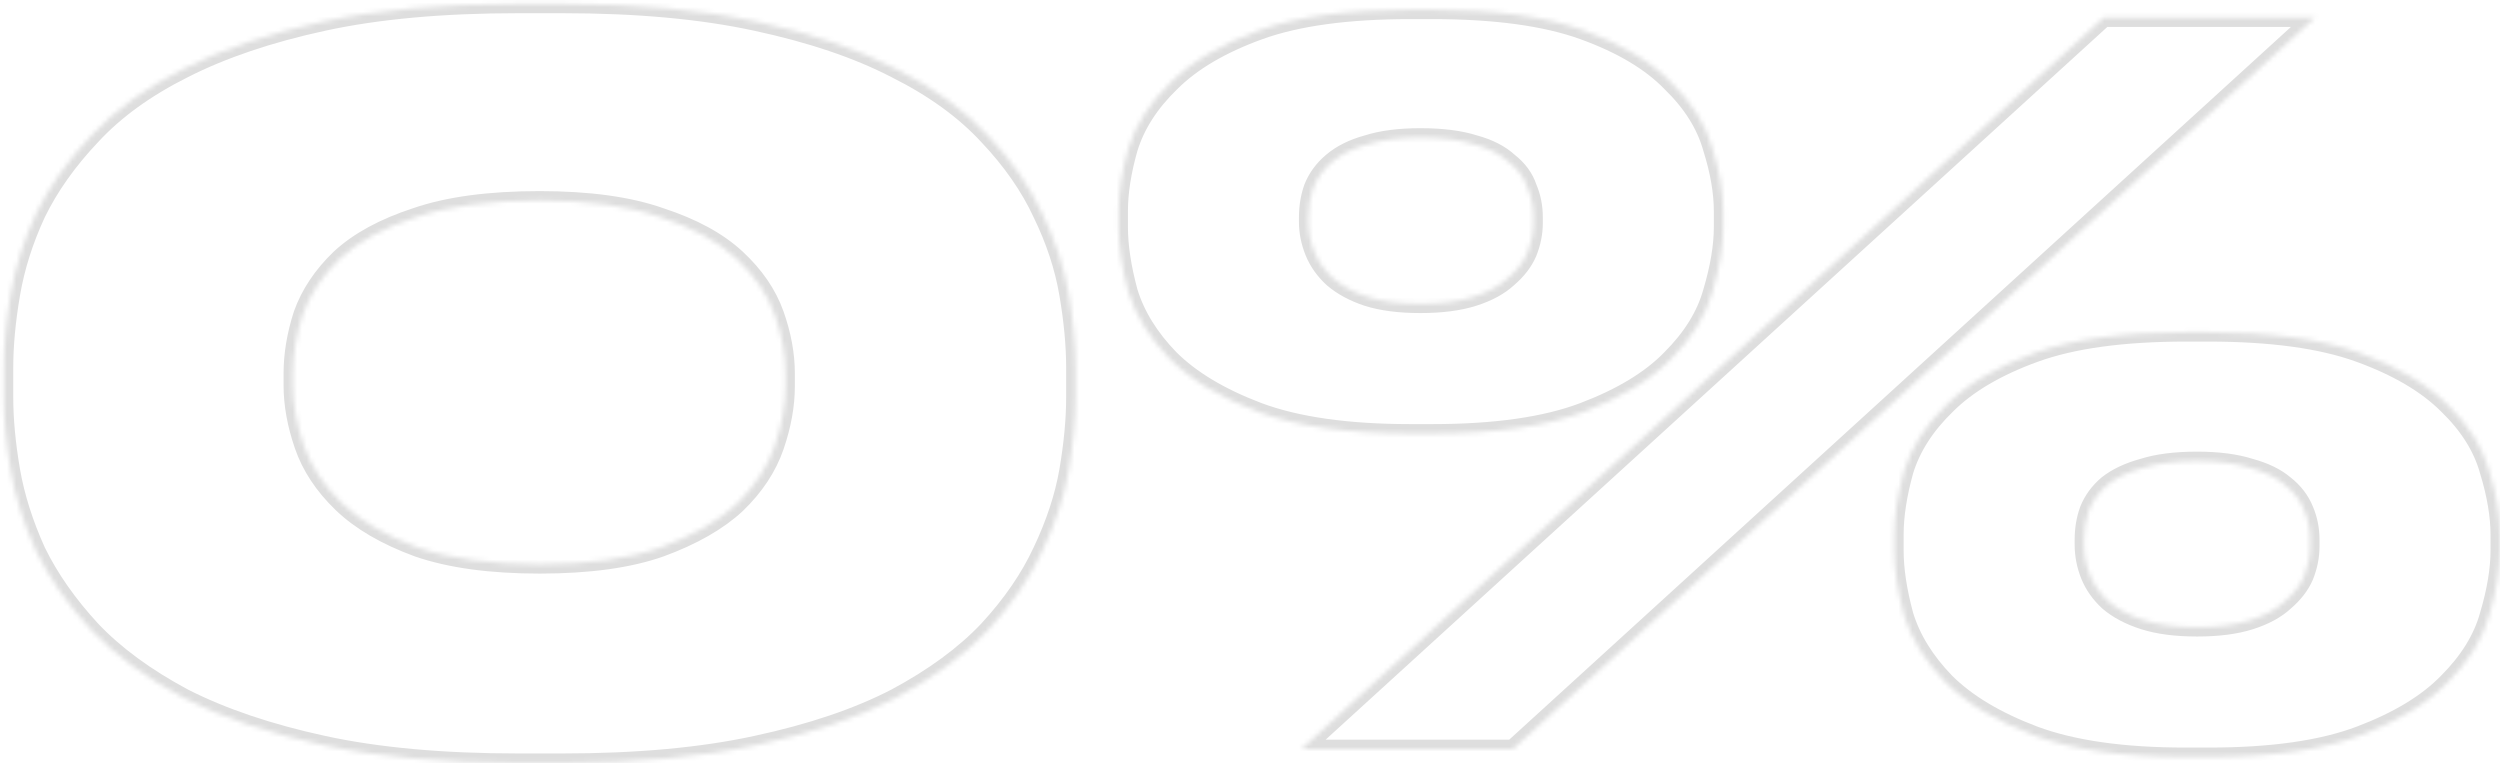 <?xml version="1.0" encoding="UTF-8"?> <svg xmlns="http://www.w3.org/2000/svg" width="534" height="163" viewBox="0 0 534 163" fill="none"> <mask id="path-1-inside-1" fill="white"> <path d="M229.73 84.82C229.73 89.58 229.24 94.83 228.26 100.57C227.28 106.17 225.39 111.91 222.59 117.79C219.93 123.53 216.08 129.13 211.04 134.59C206 139.91 199.42 144.74 191.3 149.08C183.18 153.28 173.24 156.64 161.48 159.16C149.86 161.68 136.07 162.94 120.11 162.94H110.66C94.56 162.94 80.7 161.68 69.08 159.16C57.46 156.64 47.52 153.28 39.26 149.08C31.14 144.74 24.56 139.91 19.52 134.59C14.48 129.13 10.56 123.53 7.76 117.79C5.1 111.91 3.28 106.17 2.3 100.57C1.32 94.83 0.83 89.58 0.83 84.82V78.52C0.83 73.76 1.32 68.51 2.3 62.77C3.28 57.03 5.1 51.29 7.76 45.55C10.56 39.81 14.48 34.28 19.52 28.96C24.56 23.5 31.14 18.74 39.26 14.68C47.52 10.48 57.46 7.12 69.08 4.6C80.7 2.08 94.56 0.82 110.66 0.82H120.11C136.07 0.82 149.86 2.08 161.48 4.6C173.24 7.12 183.18 10.48 191.3 14.68C199.42 18.74 206 23.5 211.04 28.96C216.08 34.28 219.93 39.81 222.59 45.55C225.39 51.29 227.28 57.03 228.26 62.77C229.24 68.51 229.73 73.76 229.73 78.52V84.82ZM167.78 79.78C167.78 75.72 167.01 71.52 165.47 67.18C163.93 62.84 161.2 58.85 157.28 55.21C153.36 51.57 147.97 48.63 141.11 46.39C134.39 44.01 125.78 42.82 115.28 42.82C104.5 42.82 95.68 44.01 88.82 46.39C81.96 48.63 76.57 51.57 72.65 55.21C68.87 58.85 66.21 62.84 64.67 67.18C63.27 71.52 62.57 75.72 62.57 79.78V82.3C62.57 86.36 63.34 90.63 64.88 95.11C66.42 99.59 69.15 103.72 73.07 107.5C76.99 111.28 82.38 114.43 89.24 116.95C96.1 119.33 104.78 120.52 115.28 120.52C125.78 120.52 134.39 119.33 141.11 116.95C147.97 114.43 153.36 111.35 157.28 107.71C161.2 103.93 163.93 99.8 165.47 95.32C167.01 90.84 167.78 86.57 167.78 82.51V79.78ZM301.296 92.59C287.856 92.59 277.006 91.05 268.746 87.97C260.626 84.89 254.326 81.11 249.846 76.63C245.506 72.15 242.566 67.39 241.026 62.35C239.626 57.17 238.926 52.55 238.926 48.49V45.13C238.926 41.07 239.626 36.59 241.026 31.69C242.566 26.65 245.576 21.96 250.056 17.62C254.536 13.14 260.836 9.43 268.956 6.49C277.076 3.55 287.856 2.08 301.296 2.08H305.916C319.356 2.08 330.136 3.55 338.256 6.49C346.376 9.43 352.606 13.14 356.946 17.62C361.426 21.96 364.366 26.65 365.766 31.69C367.306 36.59 368.076 41.07 368.076 45.13V48.49C368.076 52.55 367.306 57.17 365.766 62.35C364.366 67.39 361.426 72.15 356.946 76.63C352.606 81.11 346.376 84.89 338.256 87.97C330.136 91.05 319.356 92.59 305.916 92.59H301.296ZM494.496 3.76L323.136 160H277.986L449.346 3.76H494.496ZM303.396 64.87C307.876 64.87 311.656 64.38 314.736 63.4C317.816 62.42 320.266 61.09 322.086 59.41C324.046 57.73 325.446 55.91 326.286 53.95C327.126 51.85 327.546 49.75 327.546 47.65V46.39C327.546 44.15 327.126 42.05 326.286 40.09C325.586 37.99 324.256 36.17 322.296 34.63C320.476 32.95 318.026 31.69 314.946 30.85C311.866 29.87 308.016 29.38 303.396 29.38C298.916 29.38 295.136 29.87 292.056 30.85C288.976 31.69 286.456 32.95 284.496 34.63C282.676 36.17 281.346 37.99 280.506 40.09C279.806 42.05 279.456 44.15 279.456 46.39V47.44C279.456 49.54 279.876 51.64 280.716 53.74C281.556 55.84 282.886 57.73 284.706 59.41C286.666 61.09 289.116 62.42 292.056 63.4C295.136 64.38 298.916 64.87 303.396 64.87ZM466.776 161.68C453.476 161.68 442.696 160.14 434.436 157.06C426.316 153.98 420.016 150.2 415.536 145.72C411.196 141.24 408.256 136.48 406.716 131.44C405.316 126.26 404.616 121.64 404.616 117.58V114.22C404.616 110.16 405.316 105.61 406.716 100.57C408.256 95.53 411.266 90.84 415.746 86.5C420.226 82.02 426.526 78.31 434.646 75.37C442.766 72.43 453.546 70.96 466.986 70.96H471.606C485.046 70.96 495.826 72.43 503.946 75.37C512.066 78.31 518.366 82.02 522.846 86.5C527.326 90.84 530.266 95.53 531.666 100.57C533.206 105.61 533.976 110.16 533.976 114.22V117.58C533.976 121.64 533.206 126.26 531.666 131.44C530.266 136.48 527.326 141.24 522.846 145.72C518.506 150.2 512.276 153.98 504.156 157.06C496.036 160.14 485.256 161.68 471.816 161.68H466.776ZM469.296 133.96C473.776 133.96 477.556 133.47 480.636 132.49C483.716 131.51 486.166 130.18 487.986 128.5C489.946 126.82 491.346 125 492.186 123.04C493.026 120.94 493.446 118.84 493.446 116.74V115.27C493.446 113.03 493.026 110.93 492.186 108.97C491.346 106.87 489.946 105.05 487.986 103.51C486.166 101.97 483.716 100.78 480.636 99.94C477.556 98.96 473.776 98.47 469.296 98.47C464.676 98.47 460.826 98.96 457.746 99.94C454.666 100.78 452.146 101.97 450.186 103.51C448.366 105.05 447.036 106.87 446.196 108.97C445.496 110.93 445.146 113.03 445.146 115.27V116.32C445.146 118.56 445.566 120.73 446.406 122.83C447.246 124.93 448.576 126.82 450.396 128.5C452.356 130.18 454.876 131.51 457.956 132.49C461.036 133.47 464.816 133.96 469.296 133.96Z"></path> </mask> <path d="M229.73 84.82C229.73 89.58 229.24 94.83 228.26 100.57C227.28 106.17 225.39 111.91 222.59 117.79C219.93 123.53 216.08 129.13 211.04 134.59C206 139.91 199.42 144.74 191.3 149.08C183.18 153.28 173.24 156.64 161.48 159.16C149.86 161.68 136.07 162.94 120.11 162.94H110.66C94.56 162.94 80.7 161.68 69.08 159.16C57.46 156.64 47.52 153.28 39.26 149.08C31.14 144.74 24.56 139.91 19.52 134.59C14.48 129.13 10.56 123.53 7.76 117.79C5.1 111.91 3.28 106.17 2.3 100.57C1.32 94.83 0.83 89.58 0.83 84.82V78.52C0.83 73.76 1.32 68.51 2.3 62.77C3.28 57.03 5.1 51.29 7.76 45.55C10.56 39.81 14.48 34.28 19.52 28.96C24.56 23.5 31.14 18.74 39.26 14.68C47.52 10.48 57.46 7.12 69.08 4.6C80.7 2.08 94.56 0.82 110.66 0.82H120.11C136.07 0.82 149.86 2.08 161.48 4.6C173.24 7.12 183.18 10.48 191.3 14.68C199.42 18.74 206 23.5 211.04 28.96C216.08 34.28 219.93 39.81 222.59 45.55C225.39 51.29 227.28 57.03 228.26 62.77C229.24 68.51 229.73 73.76 229.73 78.52V84.82ZM167.78 79.78C167.78 75.72 167.01 71.52 165.47 67.18C163.93 62.84 161.2 58.85 157.28 55.21C153.36 51.57 147.97 48.63 141.11 46.39C134.39 44.01 125.78 42.82 115.28 42.82C104.5 42.82 95.68 44.01 88.82 46.39C81.96 48.63 76.57 51.57 72.65 55.21C68.87 58.85 66.21 62.84 64.67 67.18C63.27 71.52 62.57 75.72 62.57 79.78V82.3C62.57 86.36 63.34 90.63 64.88 95.11C66.42 99.59 69.15 103.72 73.07 107.5C76.99 111.28 82.38 114.43 89.24 116.95C96.1 119.33 104.78 120.52 115.28 120.52C125.78 120.52 134.39 119.33 141.11 116.95C147.97 114.43 153.36 111.35 157.28 107.71C161.2 103.93 163.93 99.8 165.47 95.32C167.01 90.84 167.78 86.57 167.78 82.51V79.78ZM301.296 92.59C287.856 92.59 277.006 91.05 268.746 87.97C260.626 84.89 254.326 81.11 249.846 76.63C245.506 72.15 242.566 67.39 241.026 62.35C239.626 57.17 238.926 52.55 238.926 48.49V45.13C238.926 41.07 239.626 36.59 241.026 31.69C242.566 26.65 245.576 21.96 250.056 17.62C254.536 13.14 260.836 9.43 268.956 6.49C277.076 3.55 287.856 2.08 301.296 2.08H305.916C319.356 2.08 330.136 3.55 338.256 6.49C346.376 9.43 352.606 13.14 356.946 17.62C361.426 21.96 364.366 26.65 365.766 31.69C367.306 36.59 368.076 41.07 368.076 45.13V48.49C368.076 52.55 367.306 57.17 365.766 62.35C364.366 67.39 361.426 72.15 356.946 76.63C352.606 81.11 346.376 84.89 338.256 87.97C330.136 91.05 319.356 92.59 305.916 92.59H301.296ZM494.496 3.76L323.136 160H277.986L449.346 3.76H494.496ZM303.396 64.87C307.876 64.87 311.656 64.38 314.736 63.4C317.816 62.42 320.266 61.09 322.086 59.41C324.046 57.73 325.446 55.91 326.286 53.95C327.126 51.85 327.546 49.75 327.546 47.65V46.39C327.546 44.15 327.126 42.05 326.286 40.09C325.586 37.99 324.256 36.17 322.296 34.63C320.476 32.95 318.026 31.69 314.946 30.85C311.866 29.87 308.016 29.38 303.396 29.38C298.916 29.38 295.136 29.87 292.056 30.85C288.976 31.69 286.456 32.95 284.496 34.63C282.676 36.17 281.346 37.99 280.506 40.09C279.806 42.05 279.456 44.15 279.456 46.39V47.44C279.456 49.54 279.876 51.64 280.716 53.74C281.556 55.84 282.886 57.73 284.706 59.41C286.666 61.09 289.116 62.42 292.056 63.4C295.136 64.38 298.916 64.87 303.396 64.87ZM466.776 161.68C453.476 161.68 442.696 160.14 434.436 157.06C426.316 153.98 420.016 150.2 415.536 145.72C411.196 141.24 408.256 136.48 406.716 131.44C405.316 126.26 404.616 121.64 404.616 117.58V114.22C404.616 110.16 405.316 105.61 406.716 100.57C408.256 95.53 411.266 90.84 415.746 86.5C420.226 82.02 426.526 78.31 434.646 75.37C442.766 72.43 453.546 70.96 466.986 70.96H471.606C485.046 70.96 495.826 72.43 503.946 75.37C512.066 78.31 518.366 82.02 522.846 86.5C527.326 90.84 530.266 95.53 531.666 100.57C533.206 105.61 533.976 110.16 533.976 114.22V117.58C533.976 121.64 533.206 126.26 531.666 131.44C530.266 136.48 527.326 141.24 522.846 145.72C518.506 150.2 512.276 153.98 504.156 157.06C496.036 160.14 485.256 161.68 471.816 161.68H466.776ZM469.296 133.96C473.776 133.96 477.556 133.47 480.636 132.49C483.716 131.51 486.166 130.18 487.986 128.5C489.946 126.82 491.346 125 492.186 123.04C493.026 120.94 493.446 118.84 493.446 116.74V115.27C493.446 113.03 493.026 110.93 492.186 108.97C491.346 106.87 489.946 105.05 487.986 103.51C486.166 101.97 483.716 100.78 480.636 99.94C477.556 98.96 473.776 98.47 469.296 98.47C464.676 98.47 460.826 98.96 457.746 99.94C454.666 100.78 452.146 101.97 450.186 103.51C448.366 105.05 447.036 106.87 446.196 108.97C445.496 110.93 445.146 113.03 445.146 115.27V116.32C445.146 118.56 445.566 120.73 446.406 122.83C447.246 124.93 448.576 126.82 450.396 128.5C452.356 130.18 454.876 131.51 457.956 132.49C461.036 133.47 464.816 133.96 469.296 133.96Z" stroke="#DEDEDE" stroke-width="4" mask="url(#path-1-inside-1)"></path> </svg> 